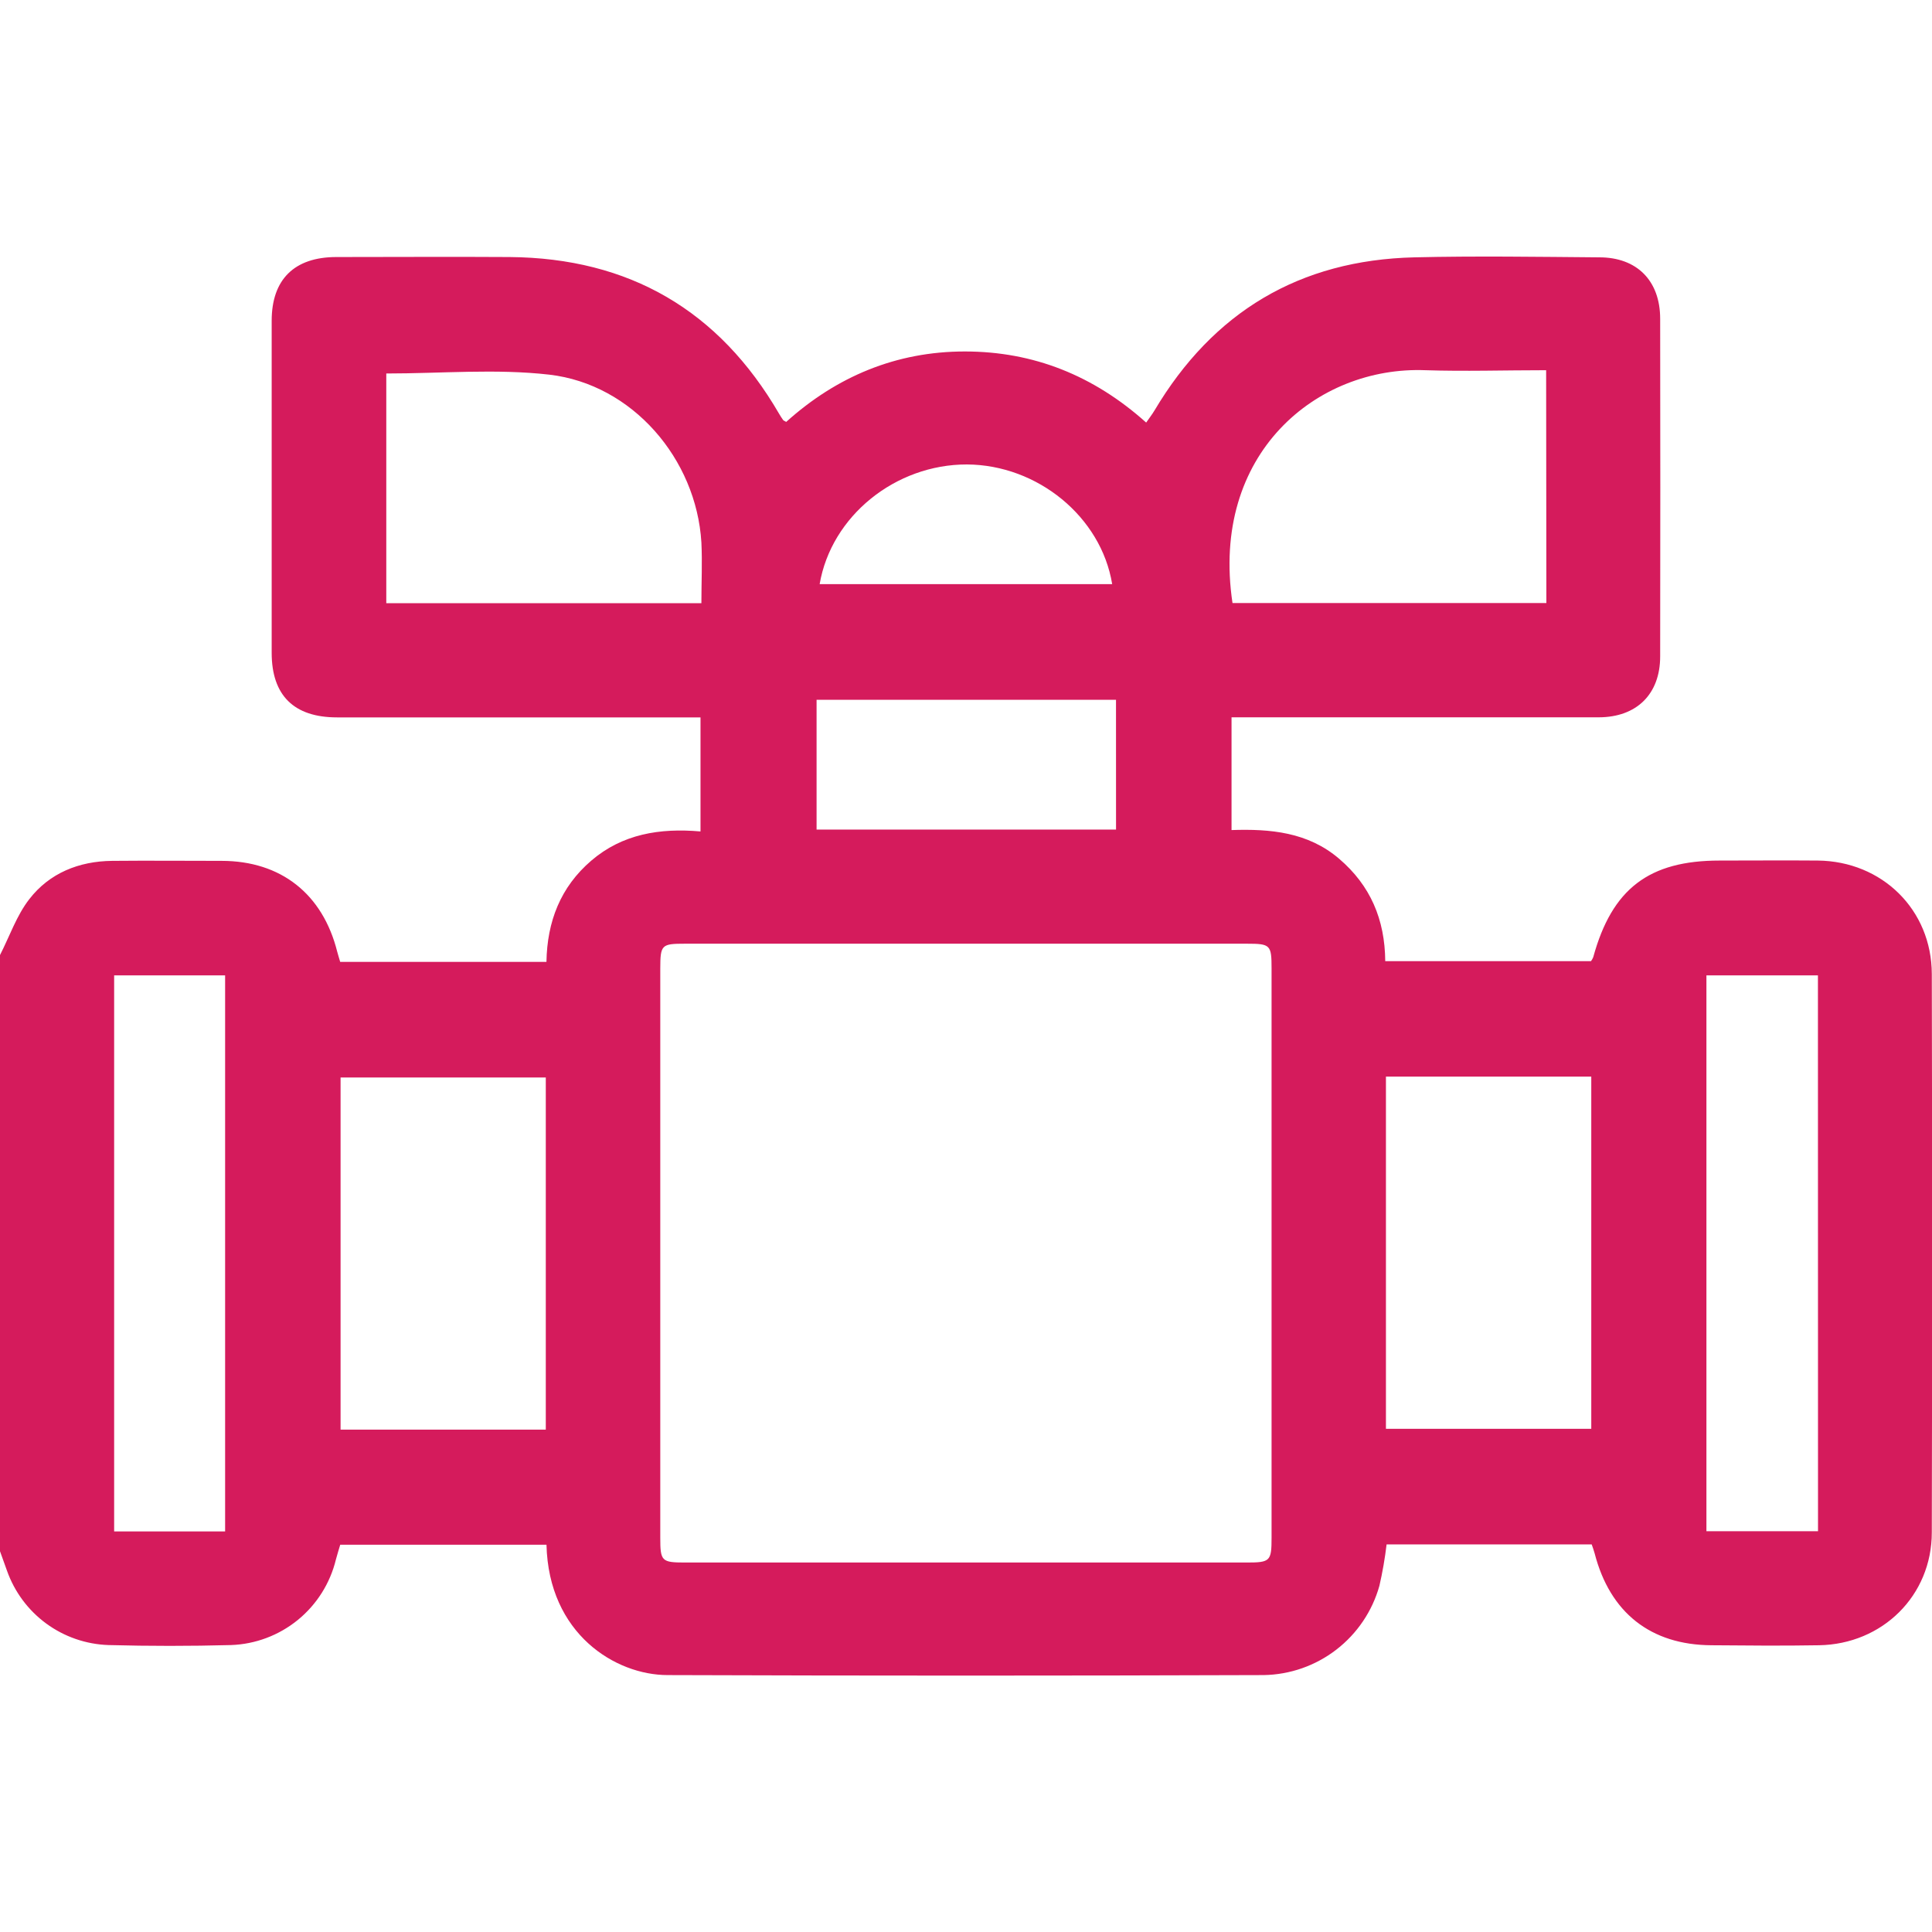<?xml version="1.0" encoding="UTF-8"?> <svg xmlns="http://www.w3.org/2000/svg" width="50" height="50" viewBox="0 0 50 50" fill="none"> <g clip-path="url(#clip0_718_2576)"> <path d="M0 24.717C0.249 24.23 0.43 23.691 0.76 23.268C1.281 22.595 2.043 22.288 2.902 22.279C3.846 22.27 4.79 22.279 5.734 22.279C7.272 22.279 8.354 23.138 8.728 24.633C8.748 24.711 8.774 24.788 8.804 24.893H14.142C14.16 23.852 14.503 22.957 15.305 22.271C16.107 21.585 17.073 21.425 18.129 21.518V18.566H8.723C7.607 18.566 7.031 17.997 7.031 16.895C7.031 14.031 7.031 11.166 7.031 8.302C7.031 7.232 7.617 6.655 8.699 6.652C10.196 6.652 11.693 6.642 13.189 6.652C16.282 6.678 18.606 8.029 20.163 10.708C20.195 10.764 20.23 10.817 20.268 10.871C20.276 10.883 20.294 10.888 20.347 10.919C21.649 9.747 23.191 9.096 24.969 9.096C26.748 9.096 28.304 9.719 29.663 10.936C29.741 10.823 29.815 10.728 29.877 10.625C31.395 8.072 33.634 6.73 36.605 6.66C38.199 6.622 39.794 6.647 41.389 6.66C42.364 6.659 42.965 7.266 42.965 8.25C42.97 11.163 42.97 14.075 42.965 16.988C42.965 17.964 42.356 18.563 41.374 18.564C38.396 18.564 35.419 18.564 32.441 18.564H31.872V21.482C32.87 21.448 33.848 21.533 34.656 22.224C35.465 22.915 35.841 23.793 35.85 24.875H41.175C41.199 24.843 41.218 24.808 41.233 24.771C41.719 23.001 42.674 22.271 44.504 22.271C45.351 22.271 46.197 22.264 47.043 22.271C48.708 22.288 49.991 23.543 49.995 25.207C50.006 30.023 50.006 34.841 49.995 39.659C49.995 41.295 48.716 42.552 47.076 42.579C46.149 42.595 45.22 42.587 44.293 42.579C42.722 42.571 41.666 41.738 41.269 40.2C41.249 40.122 41.219 40.047 41.193 39.969H35.885C35.842 40.329 35.78 40.687 35.699 41.04C35.515 41.697 35.124 42.276 34.585 42.692C34.045 43.109 33.386 43.34 32.705 43.351C27.562 43.369 22.421 43.369 17.279 43.351C15.928 43.351 14.198 42.286 14.143 39.978H8.805C8.773 40.09 8.728 40.224 8.693 40.361C8.544 40.975 8.198 41.524 7.708 41.924C7.218 42.323 6.611 42.552 5.979 42.574C4.921 42.602 3.864 42.602 2.806 42.574C2.225 42.554 1.664 42.36 1.195 42.016C0.727 41.672 0.373 41.195 0.18 40.647C0.118 40.48 0.06 40.312 0 40.146C0 35.003 0 29.86 0 24.717ZM17.088 32.43C17.088 34.887 17.088 37.343 17.088 39.8C17.088 40.402 17.122 40.438 17.727 40.438H32.271C32.872 40.438 32.908 40.401 32.908 39.798C32.908 34.885 32.908 29.972 32.908 25.058C32.908 24.454 32.876 24.423 32.27 24.423H17.725C17.119 24.423 17.09 24.452 17.088 25.06C17.088 27.517 17.088 29.974 17.088 32.43ZM14.125 36.999V27.885H8.814V36.999H14.125ZM35.868 27.863V36.977H41.182V27.862L35.868 27.863ZM9.997 9.666V15.611H18.152C18.152 15.072 18.177 14.554 18.152 14.04C18.022 11.876 16.366 9.945 14.216 9.696C12.835 9.538 11.425 9.666 9.997 9.666ZM40.014 9.581C38.932 9.581 37.906 9.614 36.889 9.581C34.085 9.471 31.319 11.735 31.897 15.607H40.02L40.014 9.581ZM5.826 39.634V25.243H2.954V39.634H5.826ZM47.048 25.243H44.162V39.628H47.05L47.048 25.243ZM28.882 18.111H21.133V21.469H28.883L28.882 18.111ZM21.212 15.117H28.783C28.497 13.374 26.851 12.03 25.024 12.02C23.175 12.017 21.513 13.352 21.212 15.12V15.117Z" fill="#D51B5C"></path> </g> <defs> <clipPath id="clip0_718_2576"> <rect width="50" height="50" fill="white"></rect> </clipPath> </defs> </svg> 